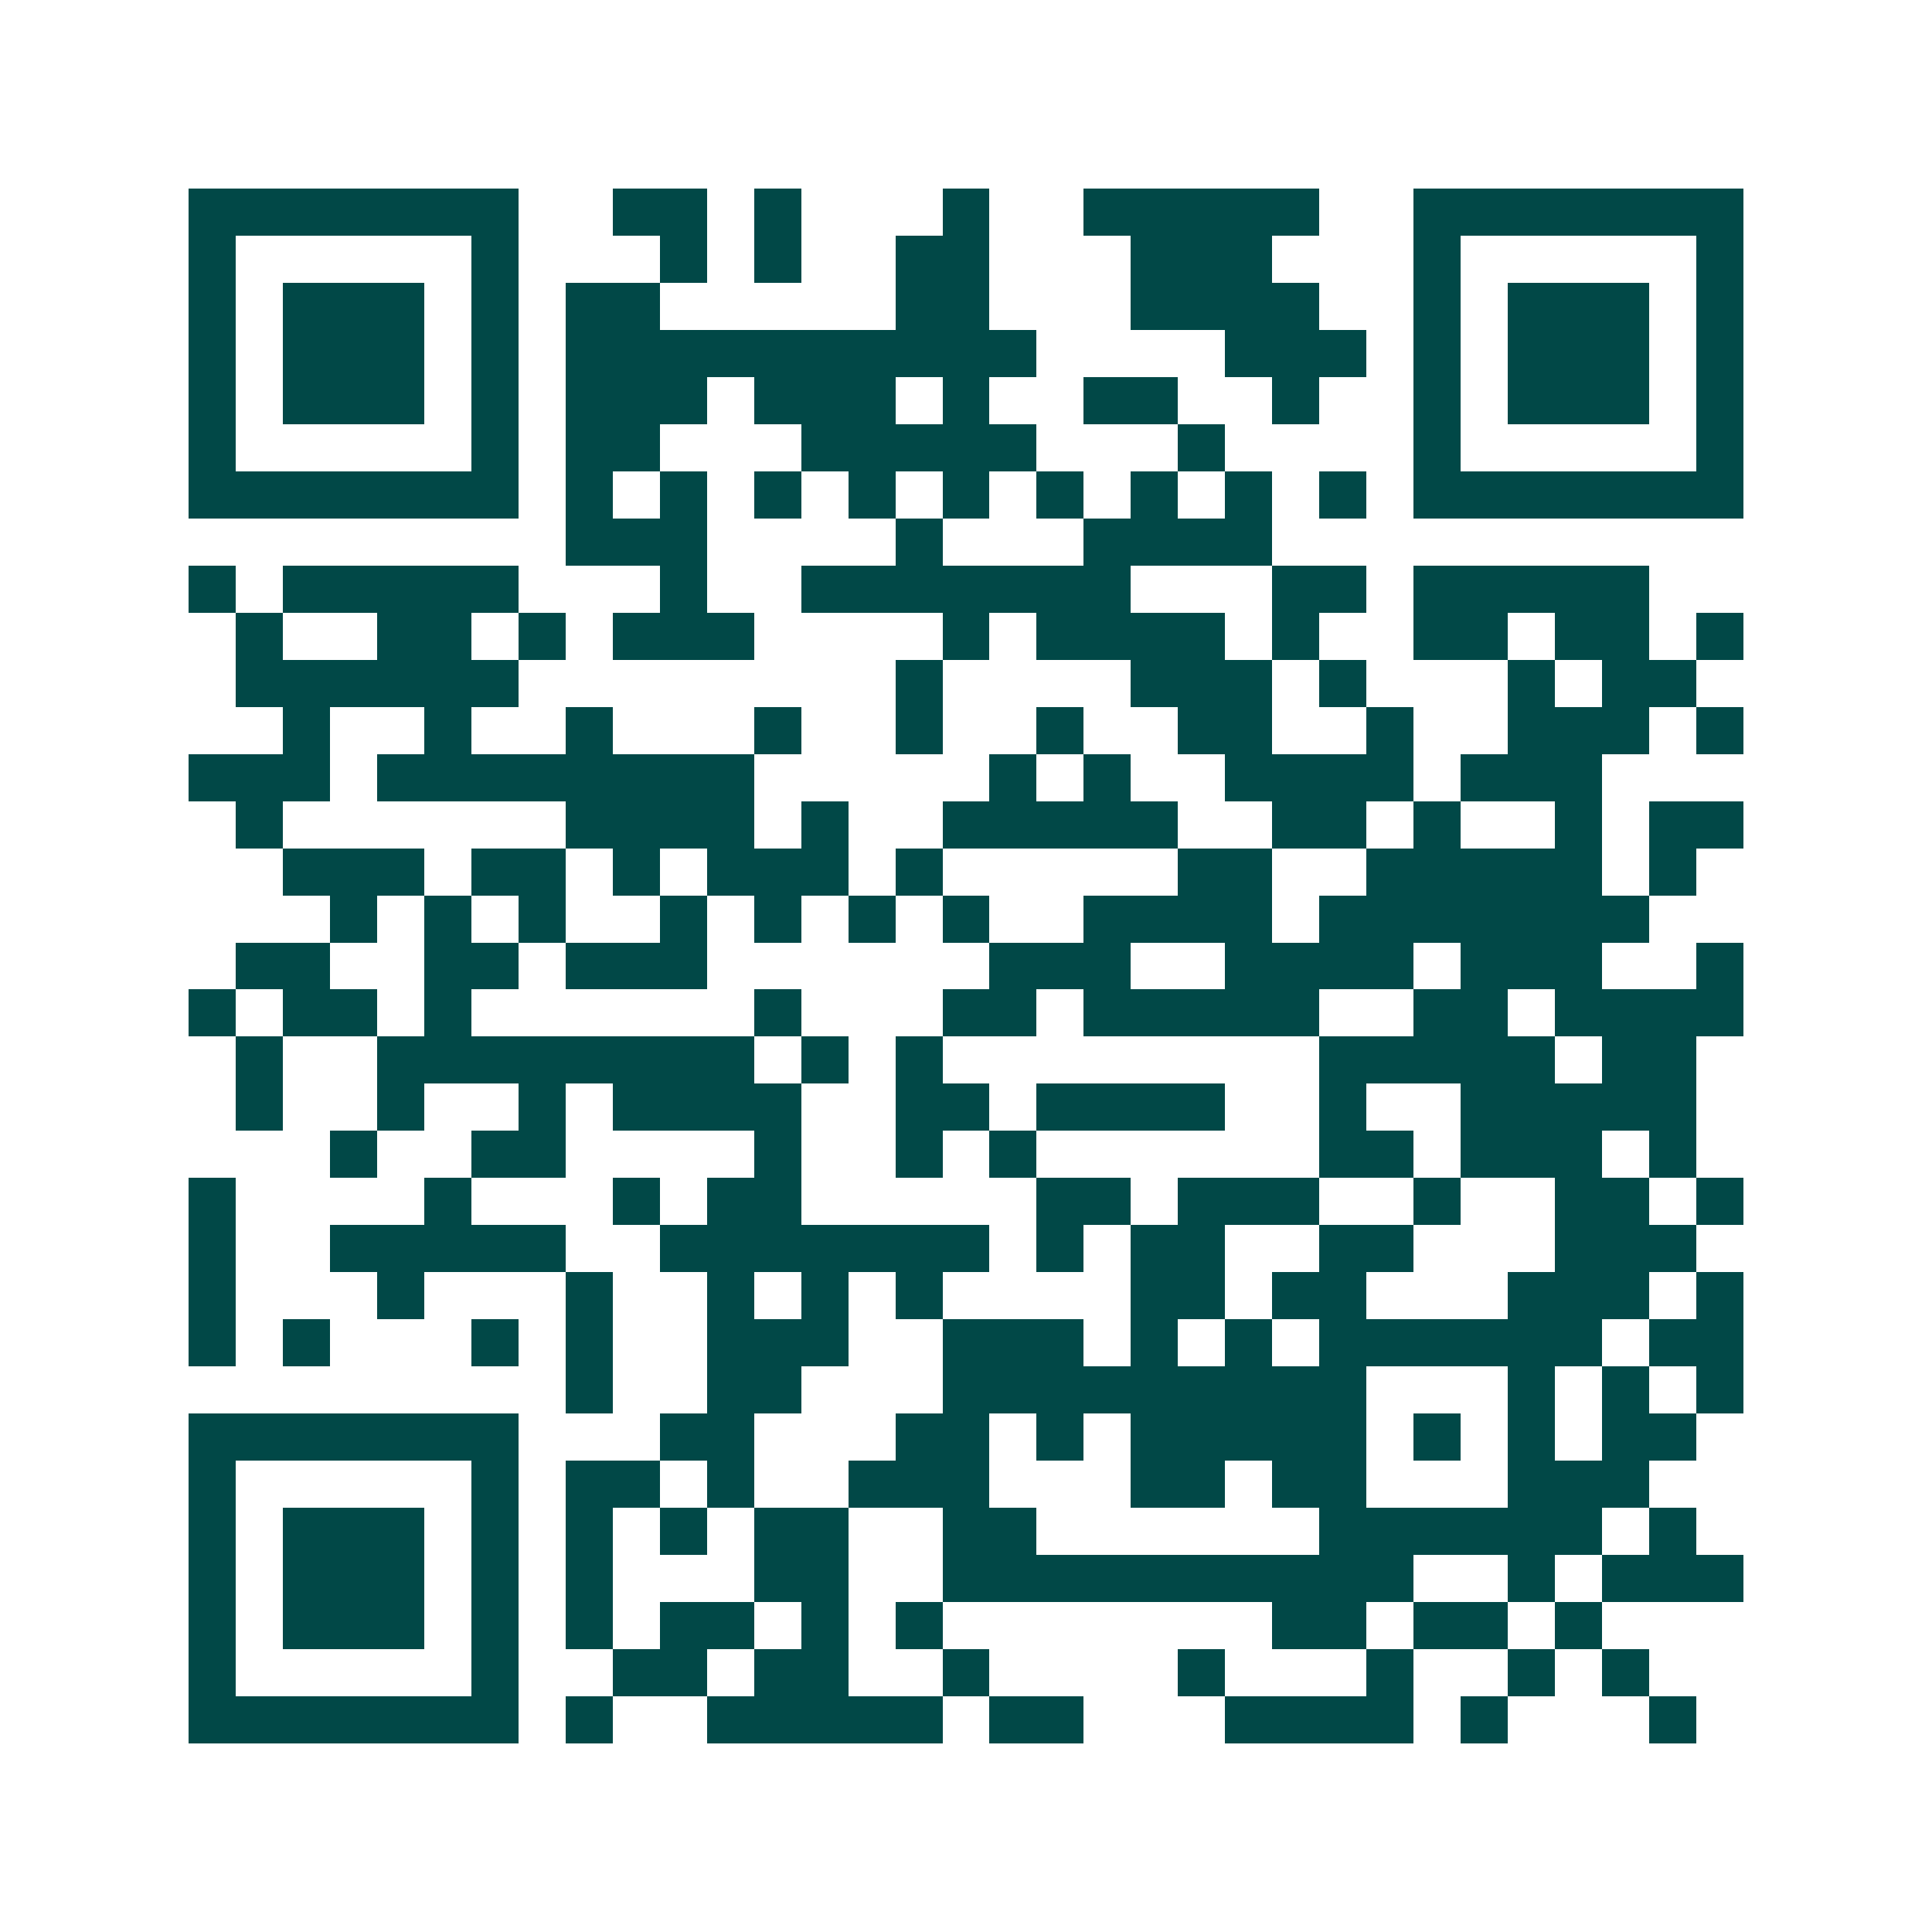 <svg xmlns="http://www.w3.org/2000/svg" width="200" height="200" viewBox="0 0 41 41" shape-rendering="crispEdges"><path fill="#ffffff" d="M0 0h41v41H0z"/><path stroke="#014847" d="M4 4.5h7m2 0h2m1 0h1m3 0h1m2 0h5m2 0h7M4 5.5h1m5 0h1m3 0h1m1 0h1m2 0h2m3 0h3m3 0h1m5 0h1M4 6.5h1m1 0h3m1 0h1m1 0h2m5 0h2m3 0h4m2 0h1m1 0h3m1 0h1M4 7.5h1m1 0h3m1 0h1m1 0h10m4 0h3m1 0h1m1 0h3m1 0h1M4 8.5h1m1 0h3m1 0h1m1 0h3m1 0h3m1 0h1m2 0h2m2 0h1m2 0h1m1 0h3m1 0h1M4 9.5h1m5 0h1m1 0h2m3 0h5m3 0h1m4 0h1m5 0h1M4 10.5h7m1 0h1m1 0h1m1 0h1m1 0h1m1 0h1m1 0h1m1 0h1m1 0h1m1 0h1m1 0h7M12 11.5h3m4 0h1m3 0h4M4 12.5h1m1 0h5m3 0h1m2 0h7m3 0h2m1 0h5M5 13.5h1m2 0h2m1 0h1m1 0h3m4 0h1m1 0h4m1 0h1m2 0h2m1 0h2m1 0h1M5 14.5h6m8 0h1m4 0h3m1 0h1m3 0h1m1 0h2M6 15.5h1m2 0h1m2 0h1m3 0h1m2 0h1m2 0h1m2 0h2m2 0h1m2 0h3m1 0h1M4 16.5h3m1 0h8m5 0h1m1 0h1m2 0h4m1 0h3M5 17.5h1m6 0h4m1 0h1m2 0h5m2 0h2m1 0h1m2 0h1m1 0h2M6 18.5h3m1 0h2m1 0h1m1 0h3m1 0h1m5 0h2m2 0h5m1 0h1M7 19.5h1m1 0h1m1 0h1m2 0h1m1 0h1m1 0h1m1 0h1m2 0h4m1 0h7M5 20.5h2m2 0h2m1 0h3m6 0h3m2 0h4m1 0h3m2 0h1M4 21.5h1m1 0h2m1 0h1m6 0h1m3 0h2m1 0h5m2 0h2m1 0h4M5 22.5h1m2 0h8m1 0h1m1 0h1m8 0h5m1 0h2M5 23.5h1m2 0h1m2 0h1m1 0h4m2 0h2m1 0h4m2 0h1m2 0h5M7 24.5h1m2 0h2m4 0h1m2 0h1m1 0h1m6 0h2m1 0h3m1 0h1M4 25.5h1m4 0h1m3 0h1m1 0h2m5 0h2m1 0h3m2 0h1m2 0h2m1 0h1M4 26.5h1m2 0h5m2 0h7m1 0h1m1 0h2m2 0h2m3 0h3M4 27.5h1m3 0h1m3 0h1m2 0h1m1 0h1m1 0h1m4 0h2m1 0h2m3 0h3m1 0h1M4 28.5h1m1 0h1m3 0h1m1 0h1m2 0h3m2 0h3m1 0h1m1 0h1m1 0h6m1 0h2M12 29.5h1m2 0h2m3 0h9m3 0h1m1 0h1m1 0h1M4 30.5h7m3 0h2m3 0h2m1 0h1m1 0h5m1 0h1m1 0h1m1 0h2M4 31.5h1m5 0h1m1 0h2m1 0h1m2 0h3m3 0h2m1 0h2m3 0h3M4 32.5h1m1 0h3m1 0h1m1 0h1m1 0h1m1 0h2m2 0h2m6 0h6m1 0h1M4 33.5h1m1 0h3m1 0h1m1 0h1m3 0h2m2 0h10m2 0h1m1 0h3M4 34.5h1m1 0h3m1 0h1m1 0h1m1 0h2m1 0h1m1 0h1m7 0h2m1 0h2m1 0h1M4 35.5h1m5 0h1m2 0h2m1 0h2m2 0h1m4 0h1m3 0h1m2 0h1m1 0h1M4 36.5h7m1 0h1m2 0h5m1 0h2m3 0h4m1 0h1m3 0h1"/></svg>
